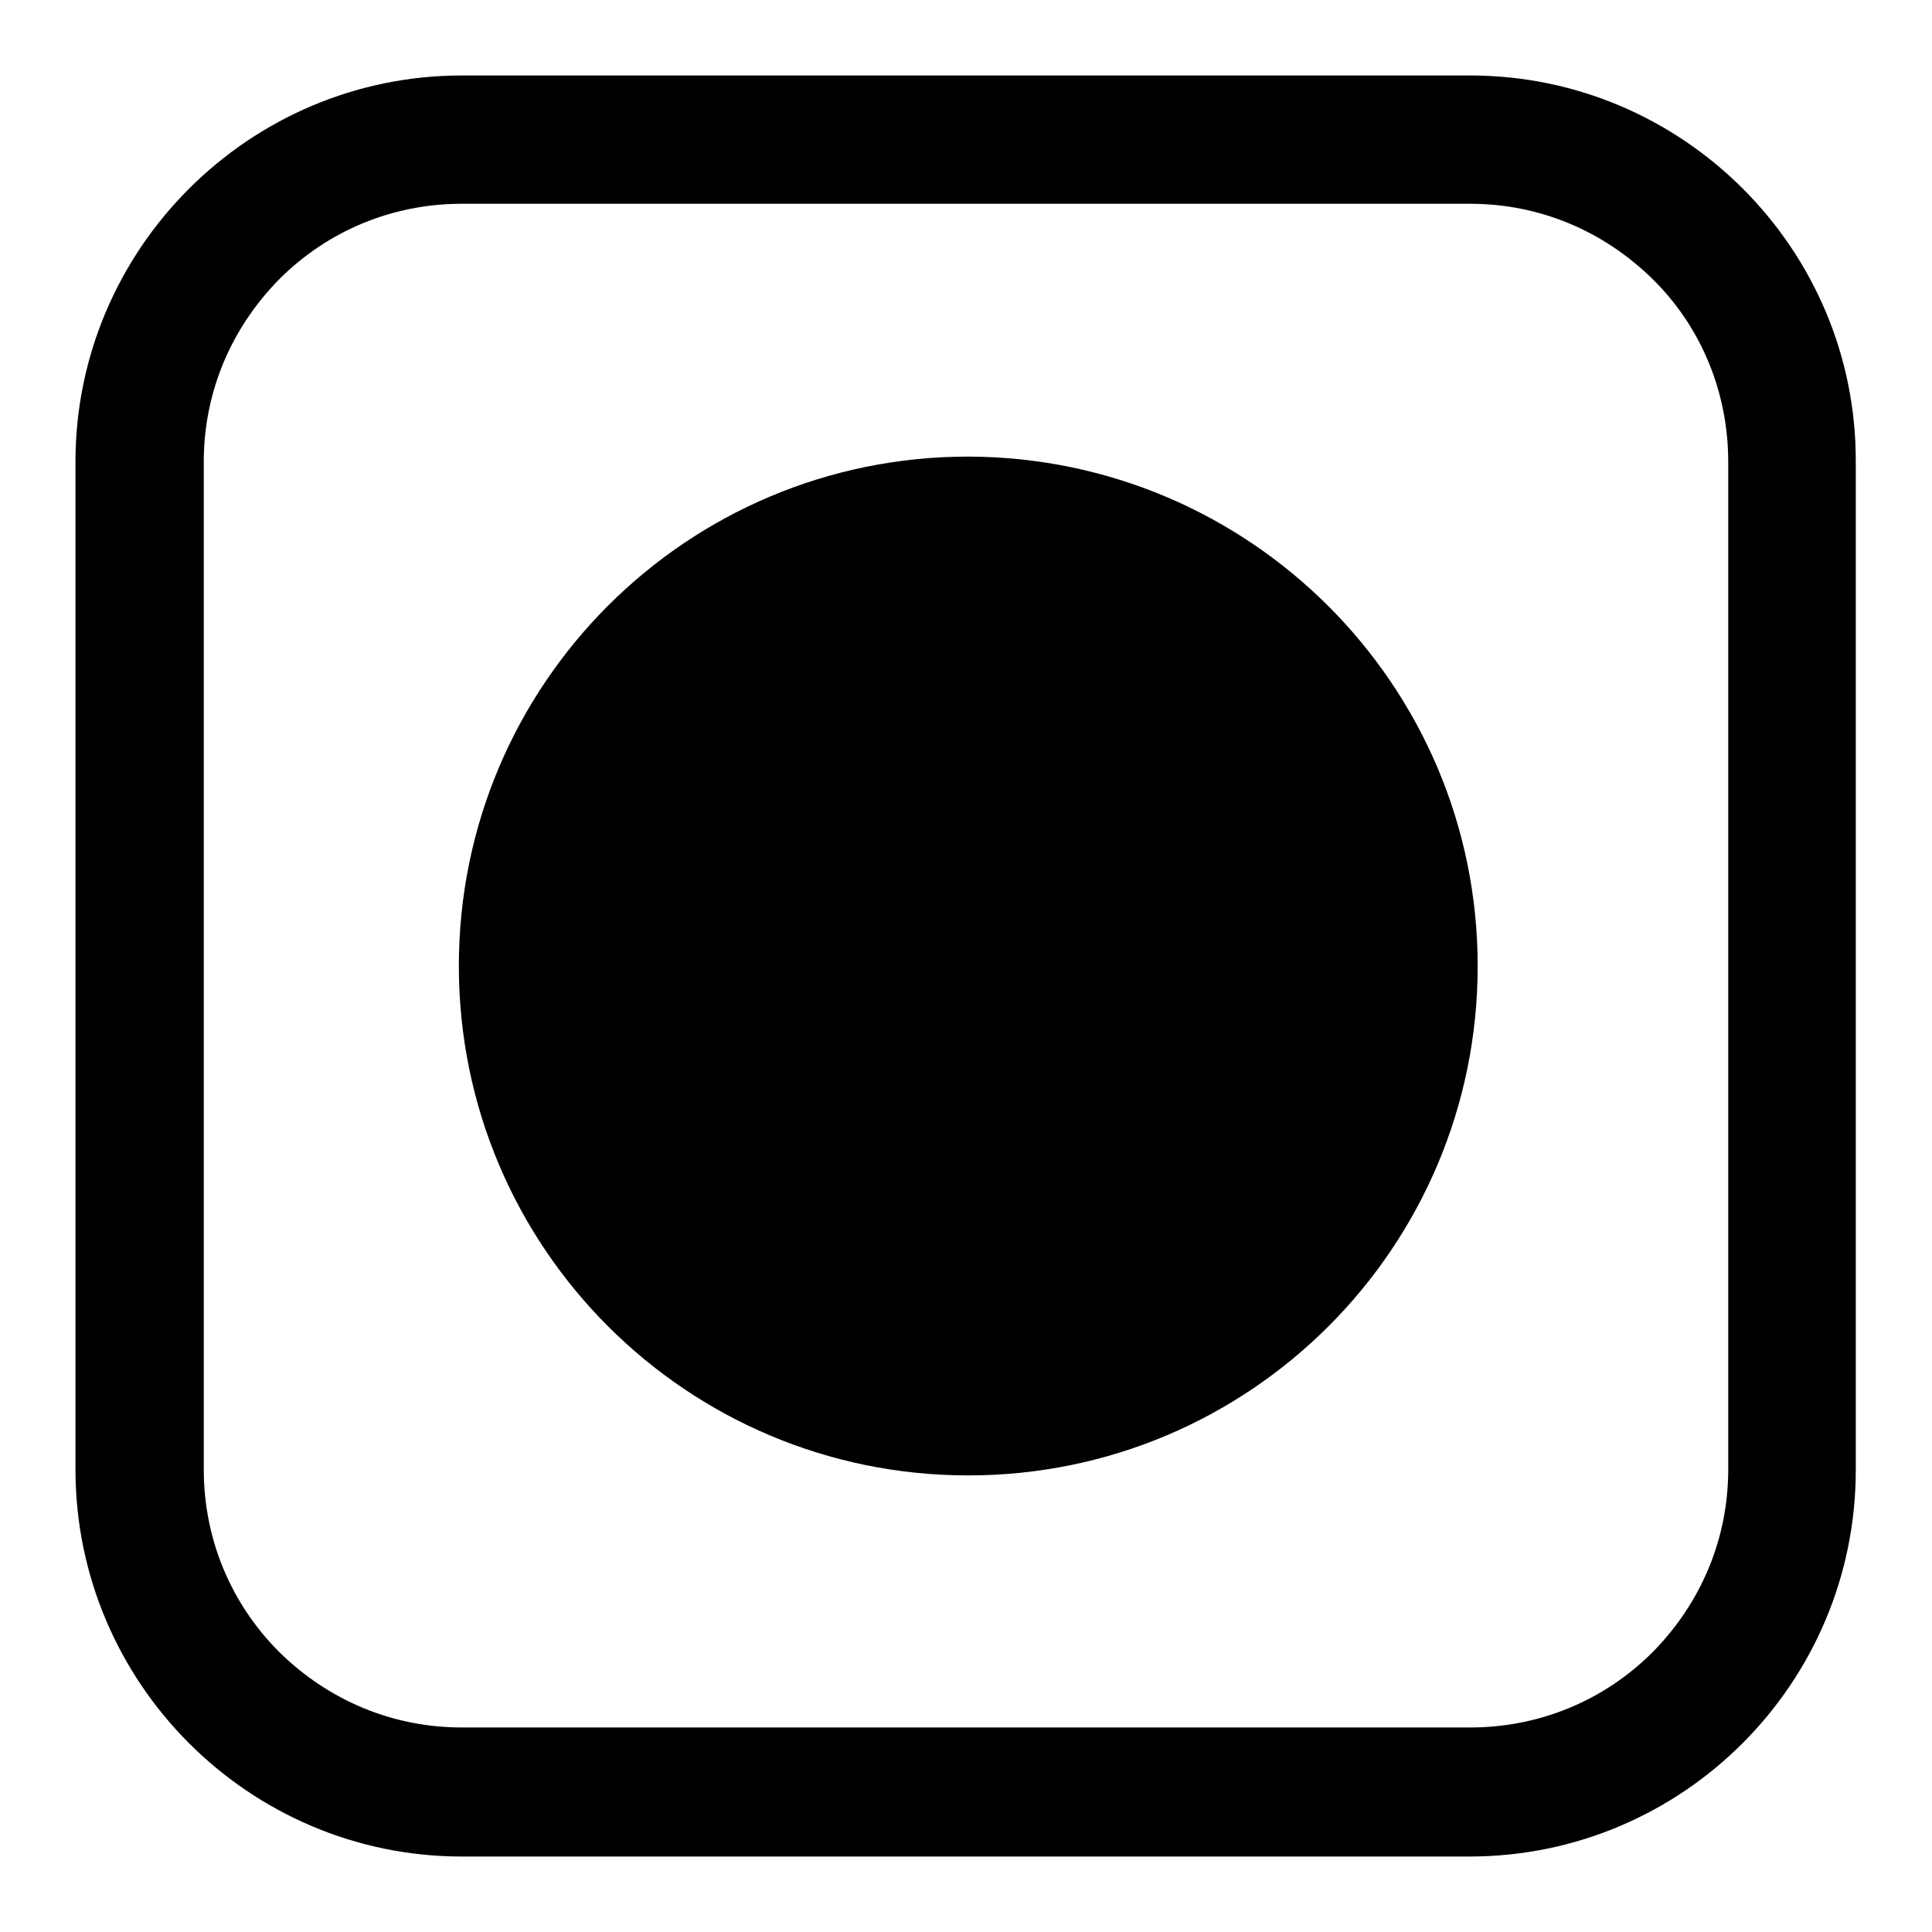 <?xml version="1.0" encoding="utf-8"?>
<!-- Svg Vector Icons : http://www.onlinewebfonts.com/icon -->
<!DOCTYPE svg PUBLIC "-//W3C//DTD SVG 1.1//EN" "http://www.w3.org/Graphics/SVG/1.1/DTD/svg11.dtd">
<svg version="1.1" xmlns="http://www.w3.org/2000/svg" xmlns:xlink="http://www.w3.org/1999/xlink" x="0px" y="0px" viewBox="0 0 256 256" enable-background="new 0 0 256 256" xml:space="preserve">
<g><g><path fill="#000000" d="M194.8,27c9.2,0,17.7,3.6,24.2,10s10,15.1,10,24.2v133.5c0,9.2-3.6,17.7-10,24.2c-6.5,6.5-15.1,10-24.2,10H61.2c-9.2,0-17.7-3.6-24.2-10c-6.5-6.5-10-15.1-10-24.2V61.2c0-9.2,3.6-17.7,10-24.2c6.5-6.5,15.1-10,24.2-10L194.8,27 M194.8,10H61.2C33,10,10,33,10,61.2v133.5C10,223,33,246,61.2,246h133.5c28.3,0,51.2-23,51.2-51.2V61.2C246,33,223,10,194.8,10L194.8,10z"/><path fill="#000000" d="M195.8,128c0,37.3-30.2,67.5-67.5,67.5c-37.3,0-67.5-30.2-67.5-67.5s30.2-67.5,67.5-67.5C165.6,60.6,195.8,90.8,195.8,128z"/><path fill="#000000" d="M167.6,73.2L90.5,180.6L167.6,73.2z"/></g></g>
</svg>